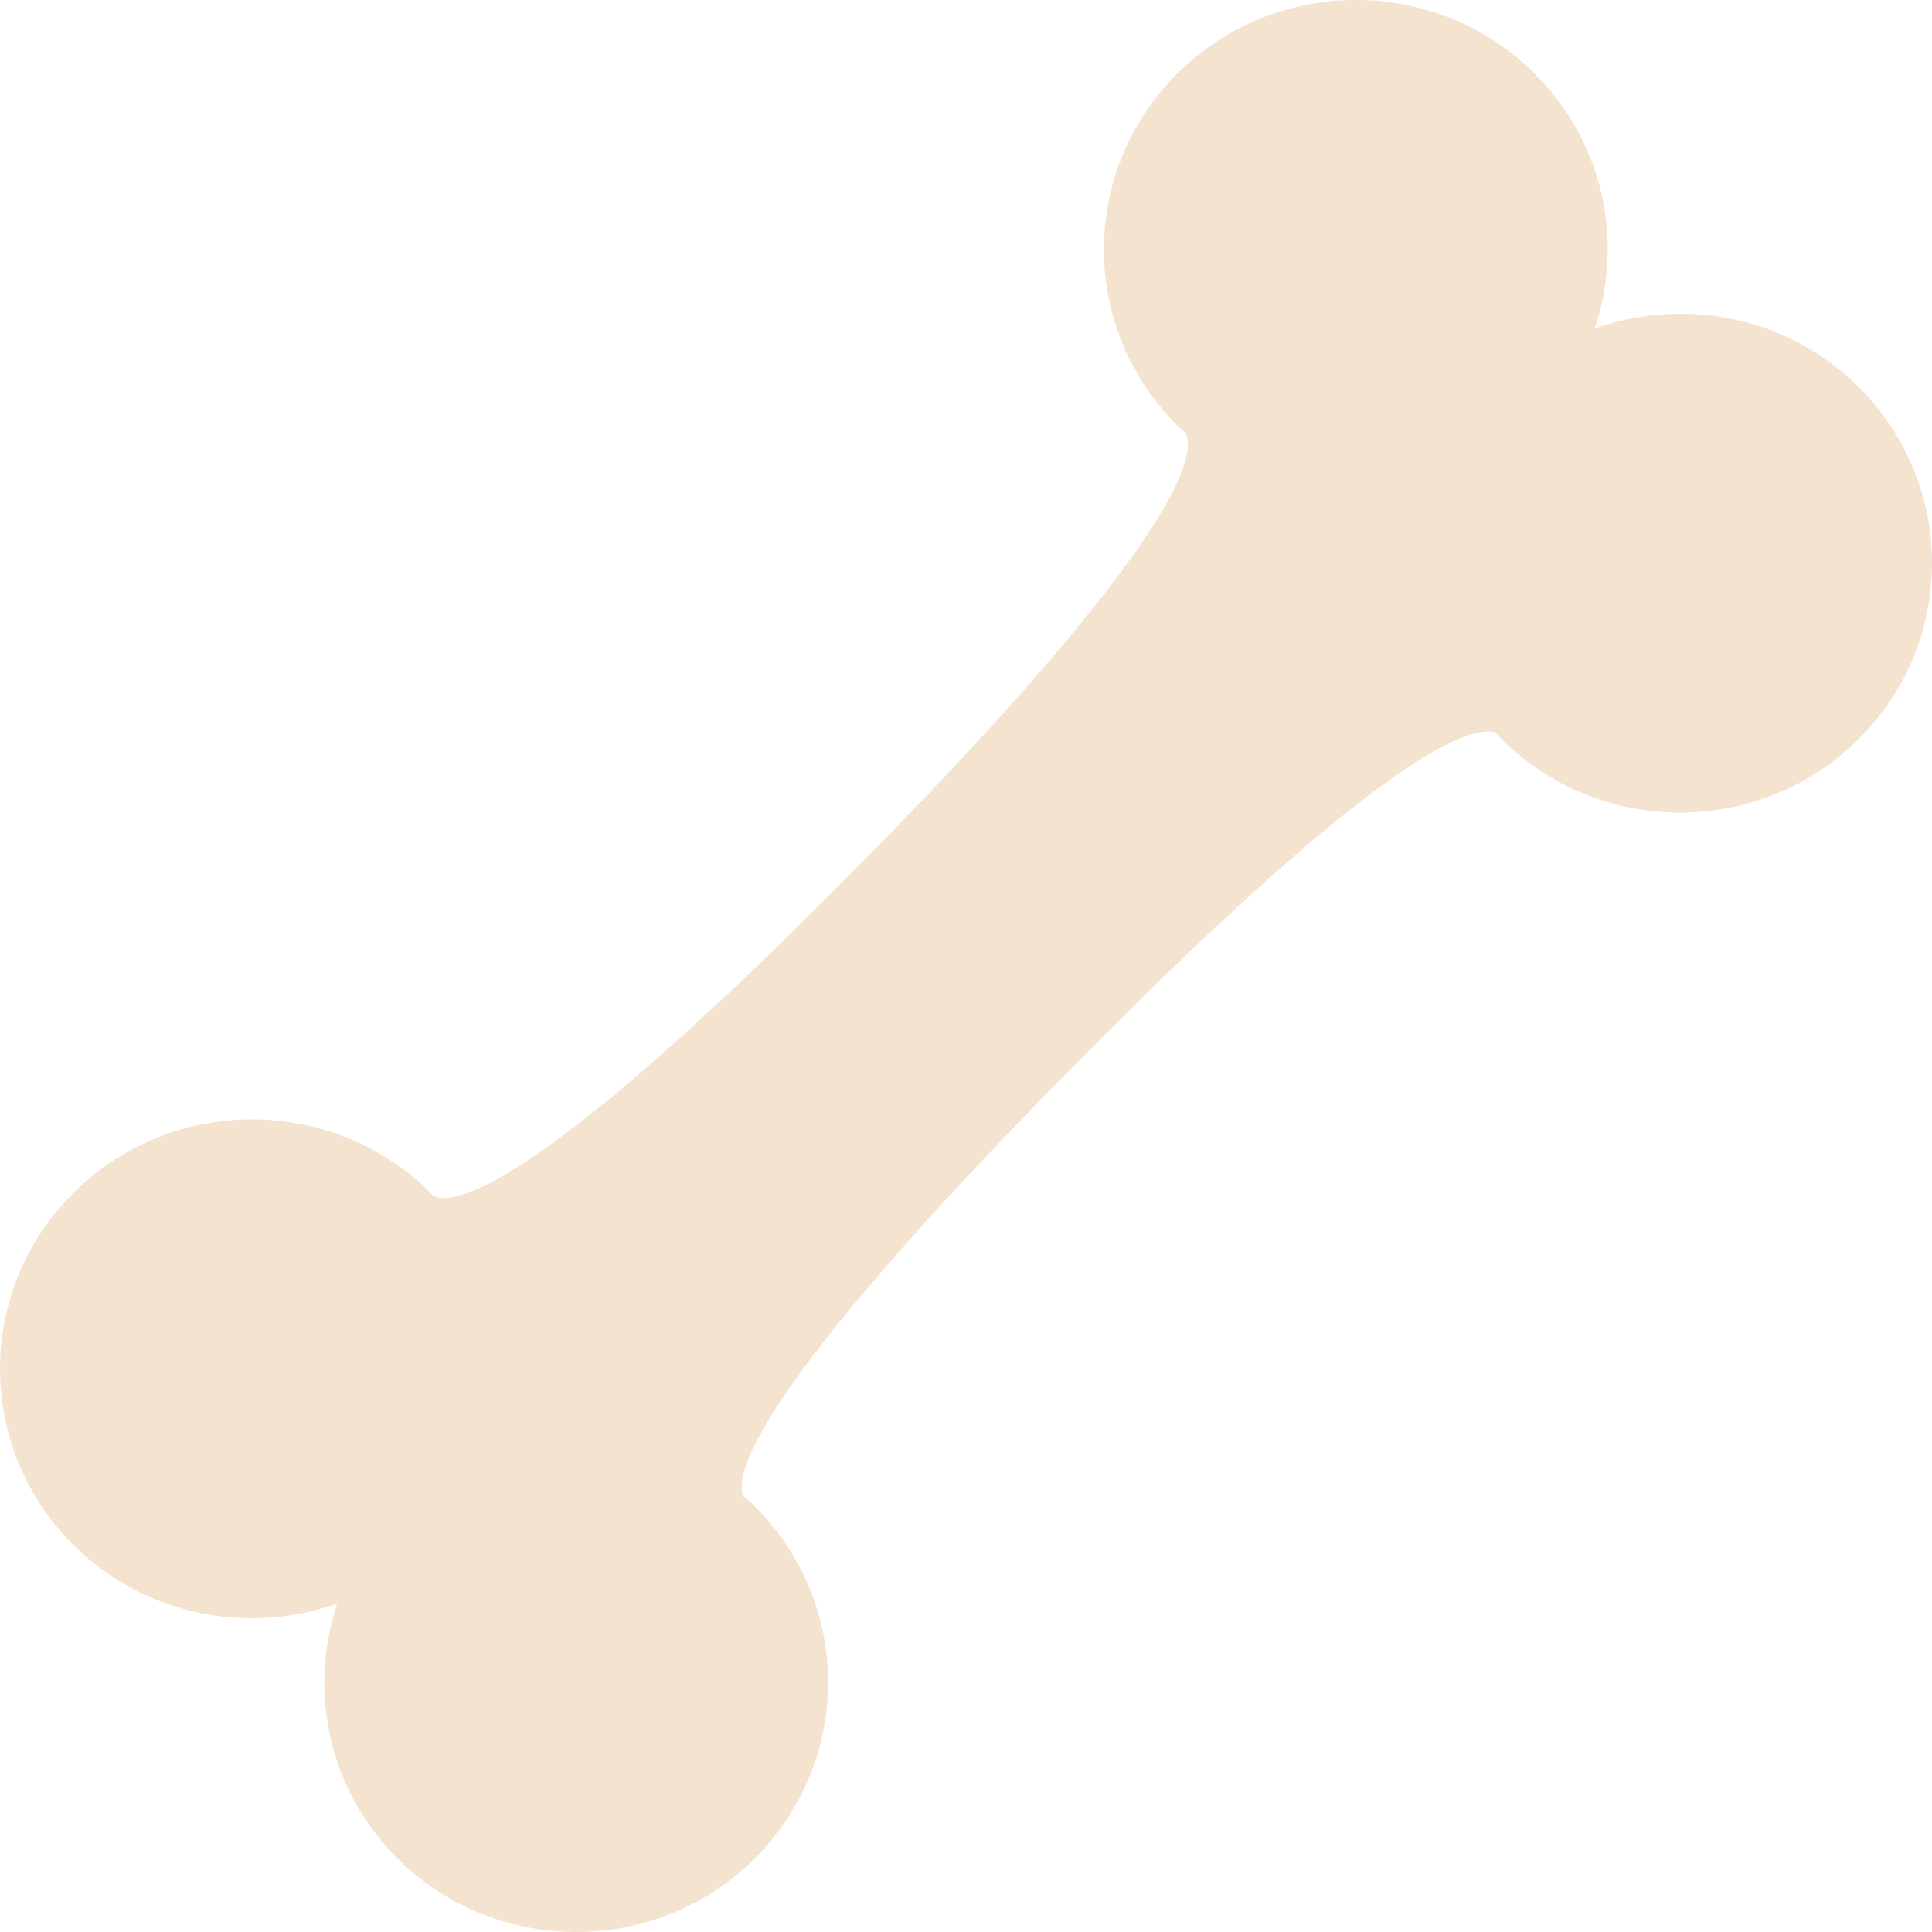 <svg width="32" height="32" viewBox="0 0 32 32" fill="none" xmlns="http://www.w3.org/2000/svg">
<g clip-path="url(#clip0)">
<path d="M12.459 24.909C12.411 24.863 12.36 24.823 12.31 24.78C12.16 24.414 12.498 23.014 17.749 17.69C22.997 12.368 24.402 12 24.776 12.139C24.821 12.187 24.863 12.237 24.911 12.283C26.56 13.878 29.202 13.847 30.813 12.214C32.423 10.581 32.392 7.964 30.743 6.369C29.561 5.226 27.871 4.923 26.414 5.441C26.903 3.986 26.557 2.319 25.375 1.176C23.726 -0.419 21.084 -0.388 19.473 1.245C17.862 2.878 17.894 5.495 19.543 7.09C19.572 7.118 19.603 7.142 19.632 7.169C19.802 7.455 19.746 8.739 14.253 14.309C8.758 19.882 7.463 19.966 7.172 19.804C7.144 19.775 7.119 19.745 7.09 19.717C5.441 18.122 2.799 18.153 1.189 19.786C-0.422 21.419 -0.391 24.036 1.258 25.631C2.44 26.774 4.13 27.078 5.587 26.559C5.098 28.014 5.444 29.68 6.626 30.824C8.275 32.419 10.918 32.388 12.528 30.755C14.139 29.121 14.108 26.504 12.459 24.909Z" fill="#F4E3CF"/>
</g>
<defs>
<clipPath id="clip0">
<rect width="32" height="32" fill="white" transform="translate(0)"/>
</clipPath>
</defs>
</svg>
